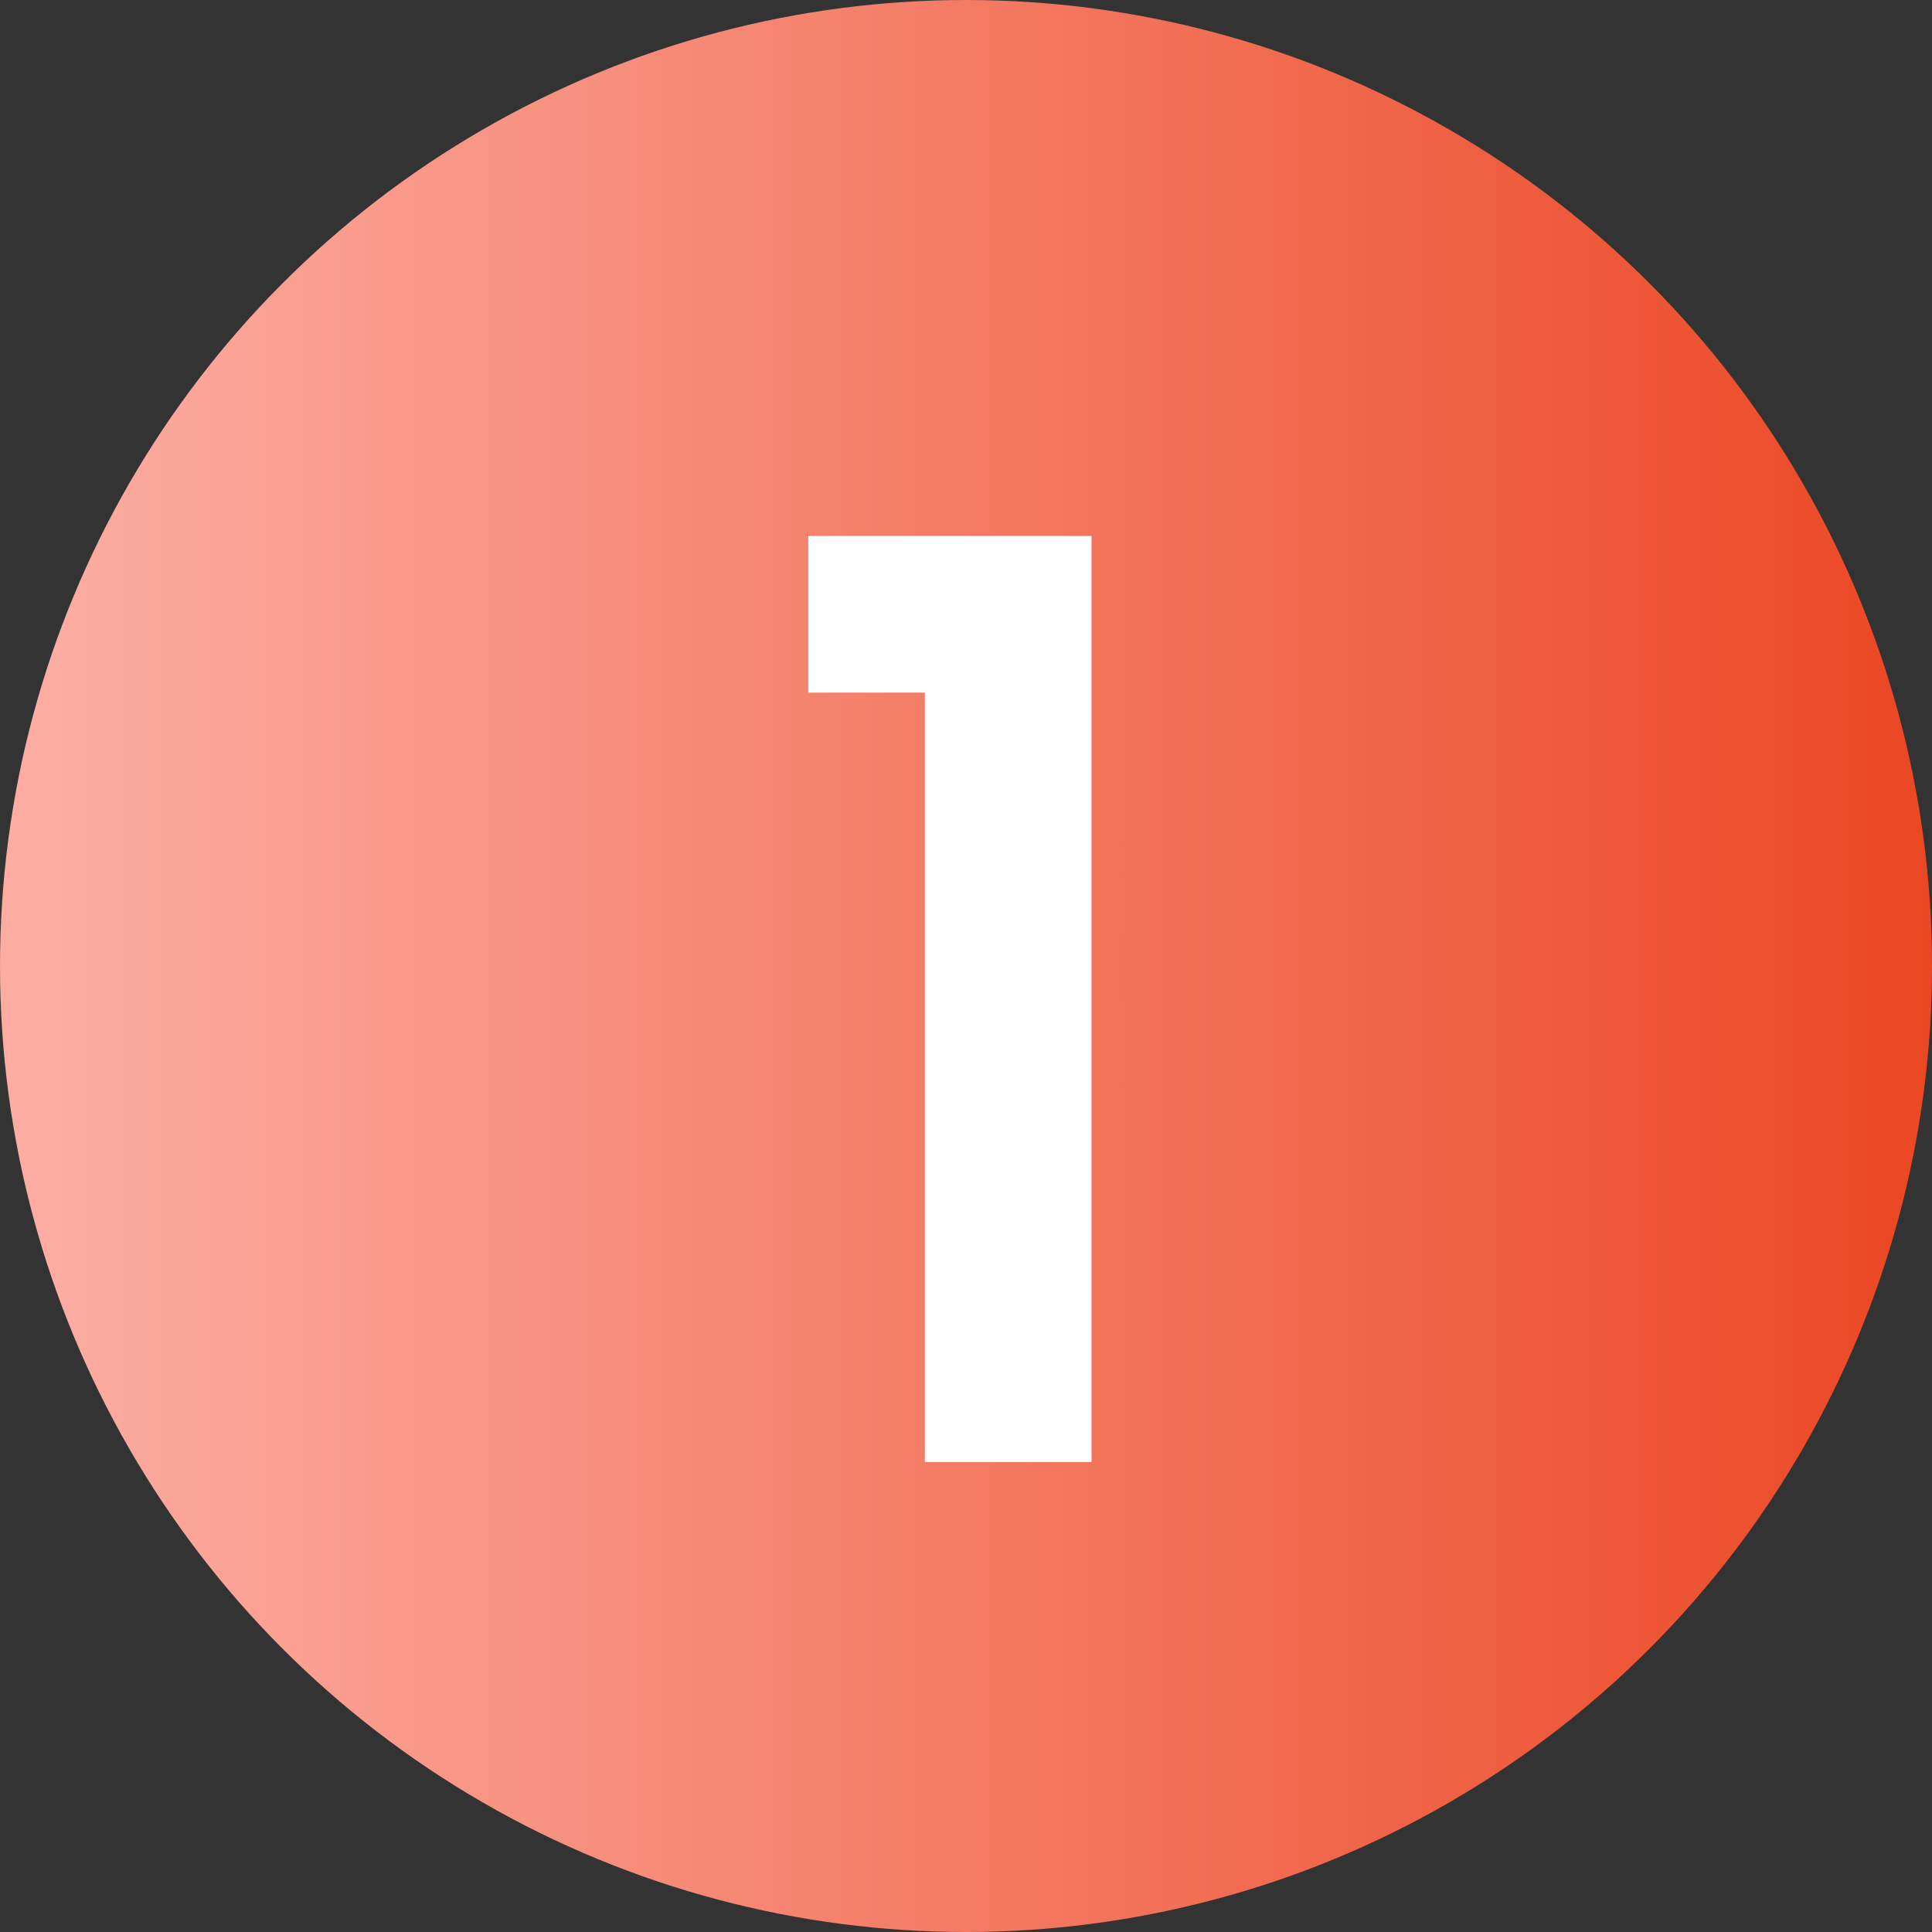 <?xml version="1.0" encoding="UTF-8"?> <svg xmlns="http://www.w3.org/2000/svg" width="37" height="37" viewBox="0 0 37 37" fill="none"><rect x="0" y="0" width="37" height="37" fill="#333333" stroke="none"/> <circle cx="18.5" cy="18.5" r="18.5" fill="url(#paint0_linear_2_96)"></circle> <path d="M17.712 28V13.264H15.48V10.264H20.904V28H17.712Z" fill="white"></path> <defs> <linearGradient id="paint0_linear_2_96" x1="0" y1="18.5" x2="37" y2="18.5" gradientUnits="userSpaceOnUse"> <stop offset="0.029" stop-color="#FCACA1"></stop> <stop offset="1" stop-color="#EB4723"></stop> </linearGradient> </defs> </svg> 